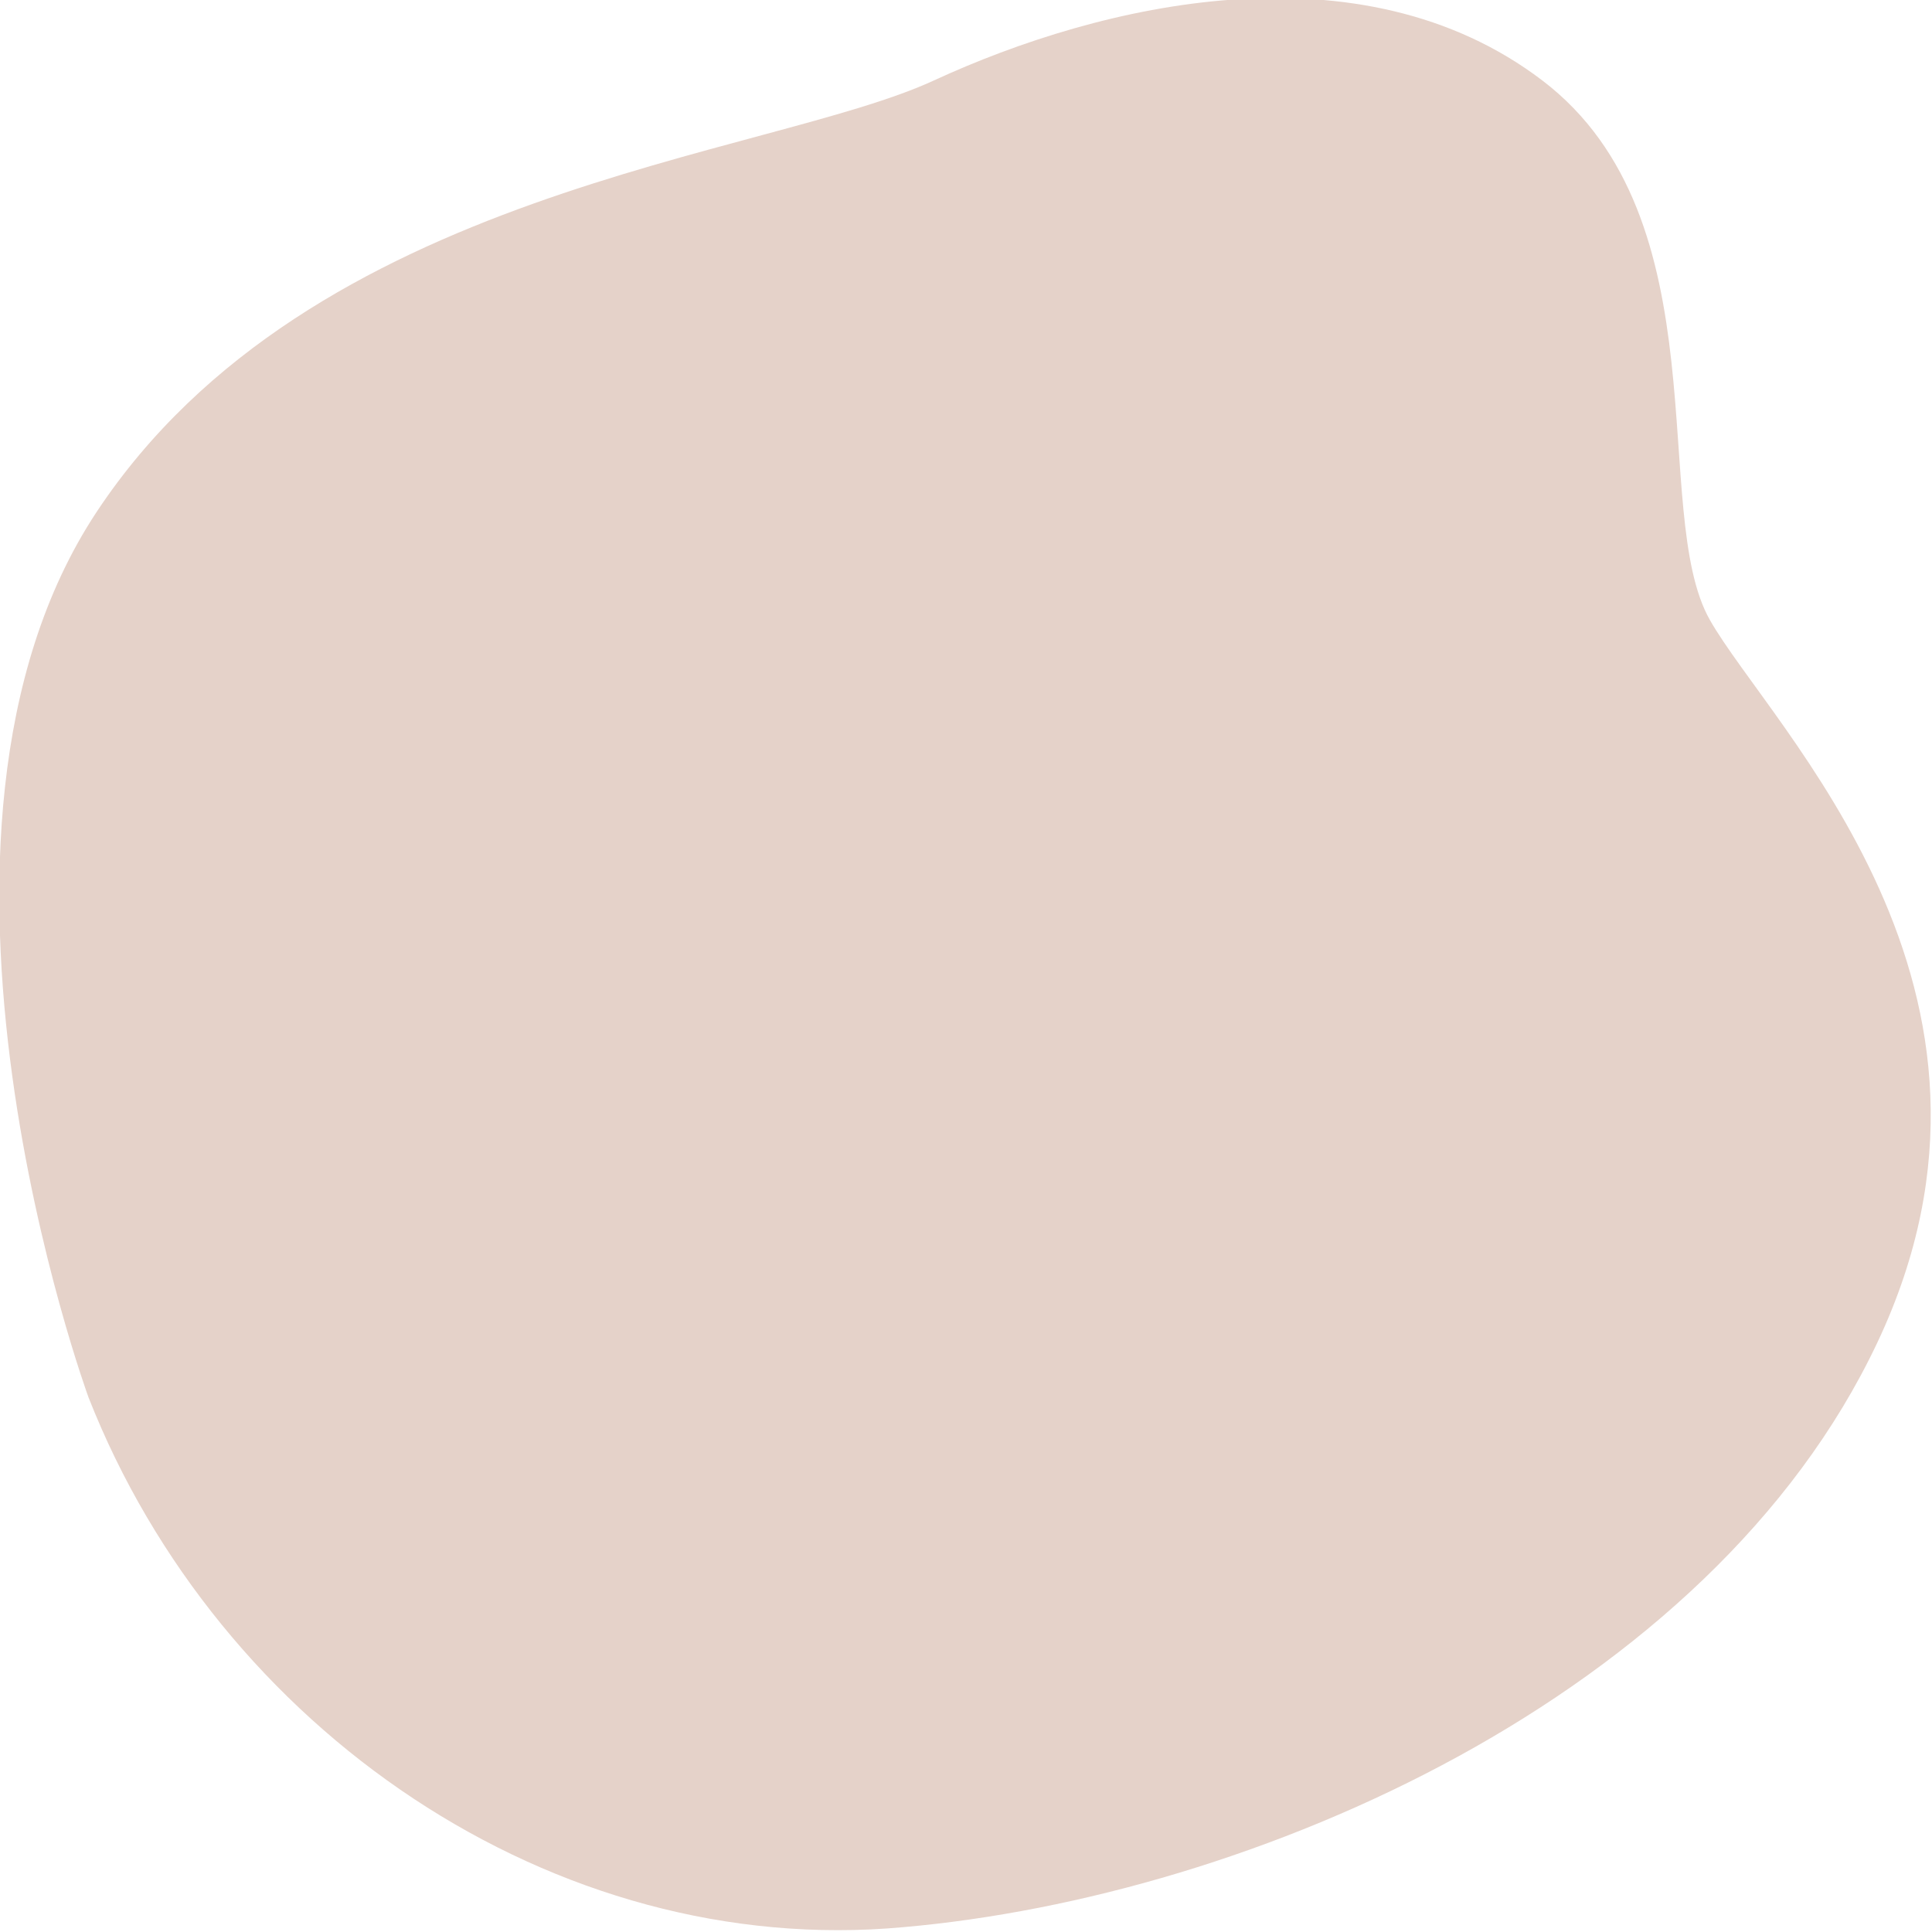   <svg xmlns="http://www.w3.org/2000/svg" x="0px" y="0px" viewBox="0 0 120 120" style="vertical-align: middle; max-width: 100%; width: 100%;" width="100%">
   <path d="M5.5,86.8c0,0-12.8-34.9,0.5-55s41.6-22,52-26.8s26.5-8.6,37.8,0s6.6,26.8,10.4,33.5s20.8,22.9,10.4,44.9  s-38.8,34.4-60.5,36.3C34.4,121.7,13.6,107.4,5.5,86.8z" fill="rgb(229,210,201)">
   </path>
  </svg>
